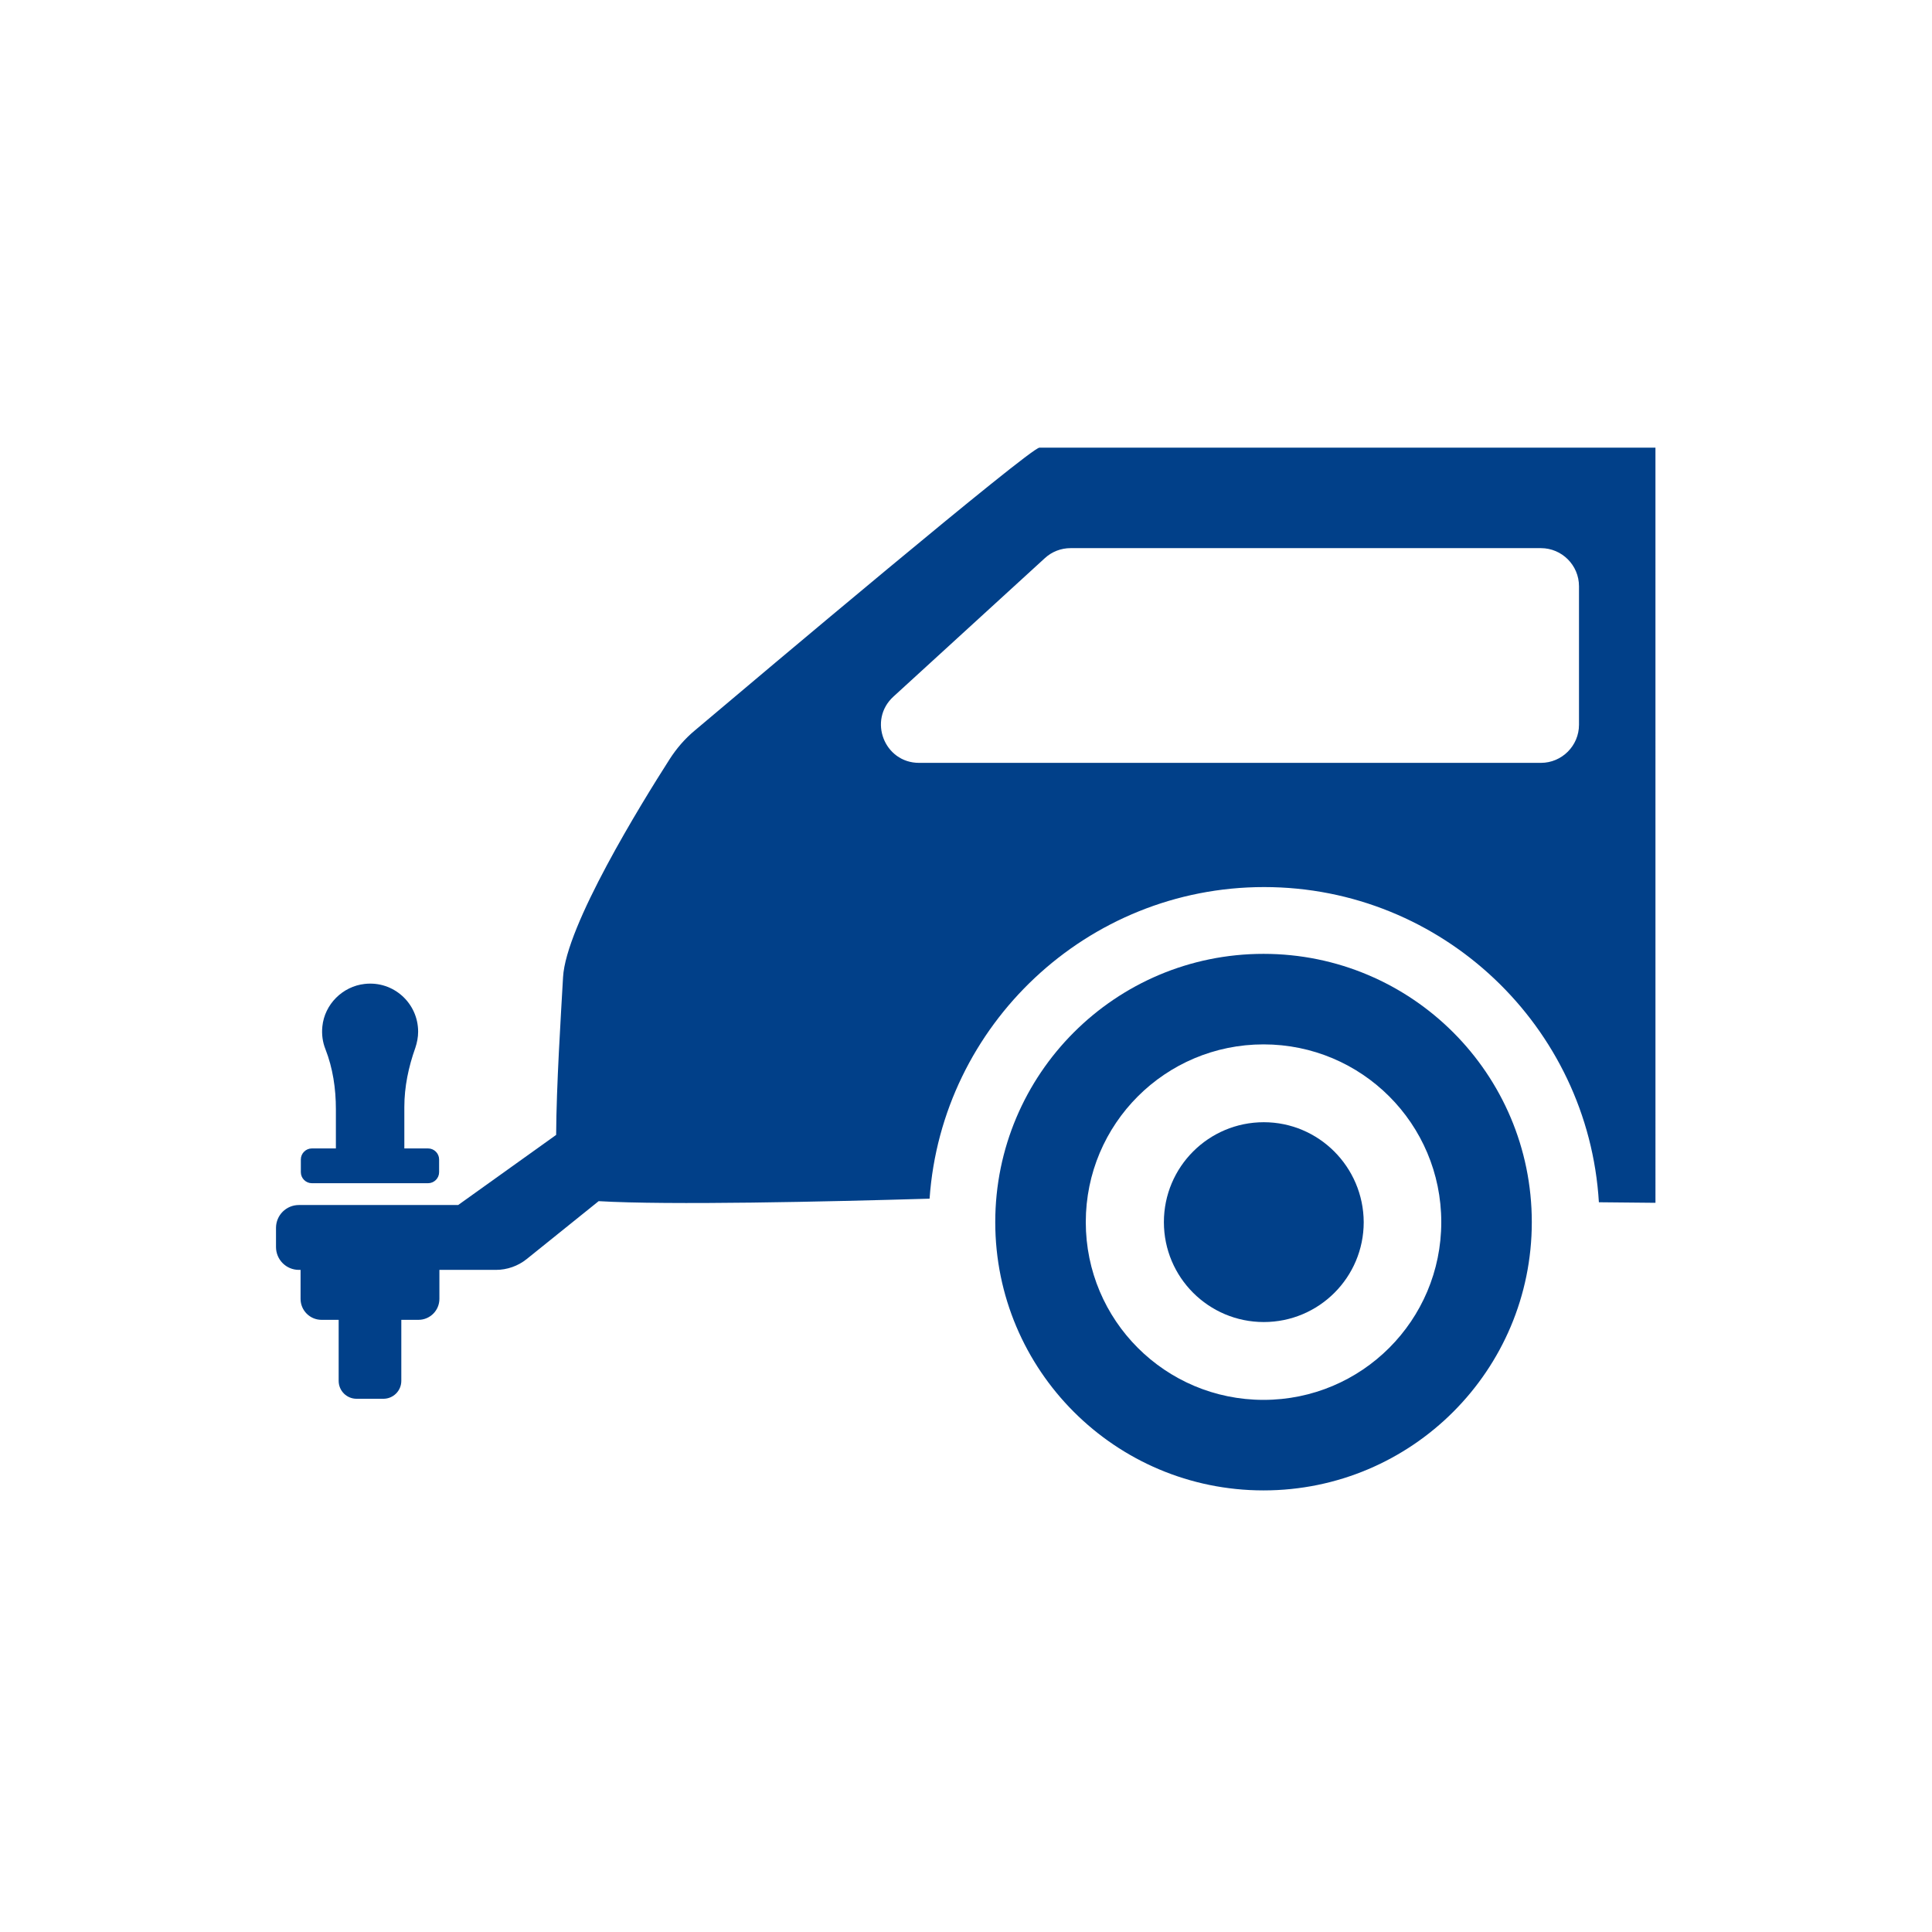 <?xml version="1.0" encoding="utf-8"?>
<!-- Generator: Adobe Illustrator 23.0.2, SVG Export Plug-In . SVG Version: 6.00 Build 0)  -->
<svg version="1.1" id="Ebene_1" xmlns="http://www.w3.org/2000/svg" xmlns:xlink="http://www.w3.org/1999/xlink" x="0px" y="0px"
	 viewBox="0 0 70 70" style="enable-background:new 0 0 70 70;" xml:space="preserve">
<style type="text/css">
	.st0{fill:#014089;}
</style>
<g>
	<path class="st0" d="M45.78,50.72c-3.56,0-6.44-2.88-6.44-6.44c0-3.56,2.88-6.44,6.44-6.44c3.56,0,6.44,2.88,6.44,6.44
		C52.22,47.84,49.34,50.72,45.78,50.72L45.78,50.72z M45.78,34.56c-5.37,0-9.72,4.35-9.72,9.72c0,5.37,4.35,9.72,9.72,9.72
		s9.72-4.35,9.72-9.72C55.5,38.91,51.15,34.56,45.78,34.56L45.78,34.56z"/>
	<path class="st0" d="M45.79,40.66c-2,0-3.62,1.62-3.62,3.62c0,2,1.62,3.62,3.62,3.62c2,0,3.62-1.62,3.62-3.62
		C49.4,42.28,47.78,40.66,45.79,40.66L45.79,40.66z"/>
	<path class="st0" d="M38.79,19.86h17.04c0.76,0,1.38,0.62,1.38,1.38v5.02c0,0.76-0.62,1.38-1.38,1.38H33.3
		c-1.26,0-1.86-1.55-0.93-2.4l5.49-5.02C38.11,19.99,38.44,19.86,38.79,19.86L38.79,19.86z M25.17,26.47
		c-0.36,0.3-0.66,0.65-0.91,1.04c-1.03,1.61-3.76,6.03-3.86,7.9c-0.08,1.43-0.24,3.9-0.25,5.71l-3.55,2.54h-5.77
		c-0.46,0-0.83,0.37-0.83,0.83v0.69c0,0.46,0.37,0.83,0.83,0.83h0.06v1.05c0,0.42,0.34,0.76,0.76,0.76h0.62v2.21
		c0,0.36,0.29,0.65,0.65,0.65h0.97c0.36,0,0.65-0.29,0.65-0.65v-2.21h0.62c0.42,0,0.76-0.34,0.76-0.76v-1.05h2.05
		c0.4,0,0.8-0.14,1.11-0.39l2.61-2.1c2.54,0.15,8.26,0.02,11.99-0.09c0.44-6.3,5.71-11.29,12.12-11.29
		c6.46,0,11.75,5.06,12.13,11.42l2.05,0.02V16.22c0,0-21.96,0-22.32,0C37.33,16.22,27.56,24.45,25.17,26.47L25.17,26.47z"/>
	<path class="st0" d="M11.3,41.61c-0.22,0-0.4,0.18-0.4,0.4v0.46c0,0.22,0.18,0.4,0.4,0.4h4.21c0.22,0,0.4-0.18,0.4-0.4v-0.46
		c0-0.22-0.18-0.4-0.4-0.4h-0.86v-1.5c0-0.73,0.15-1.45,0.4-2.15c0.06-0.18,0.1-0.38,0.1-0.58c0-1.03-0.89-1.85-1.94-1.73
		c-0.8,0.09-1.45,0.74-1.53,1.54c-0.03,0.29,0.01,0.57,0.11,0.82c0.27,0.69,0.38,1.43,0.38,2.18v1.42H11.3L11.3,41.61z"/>
</g>
</svg>
